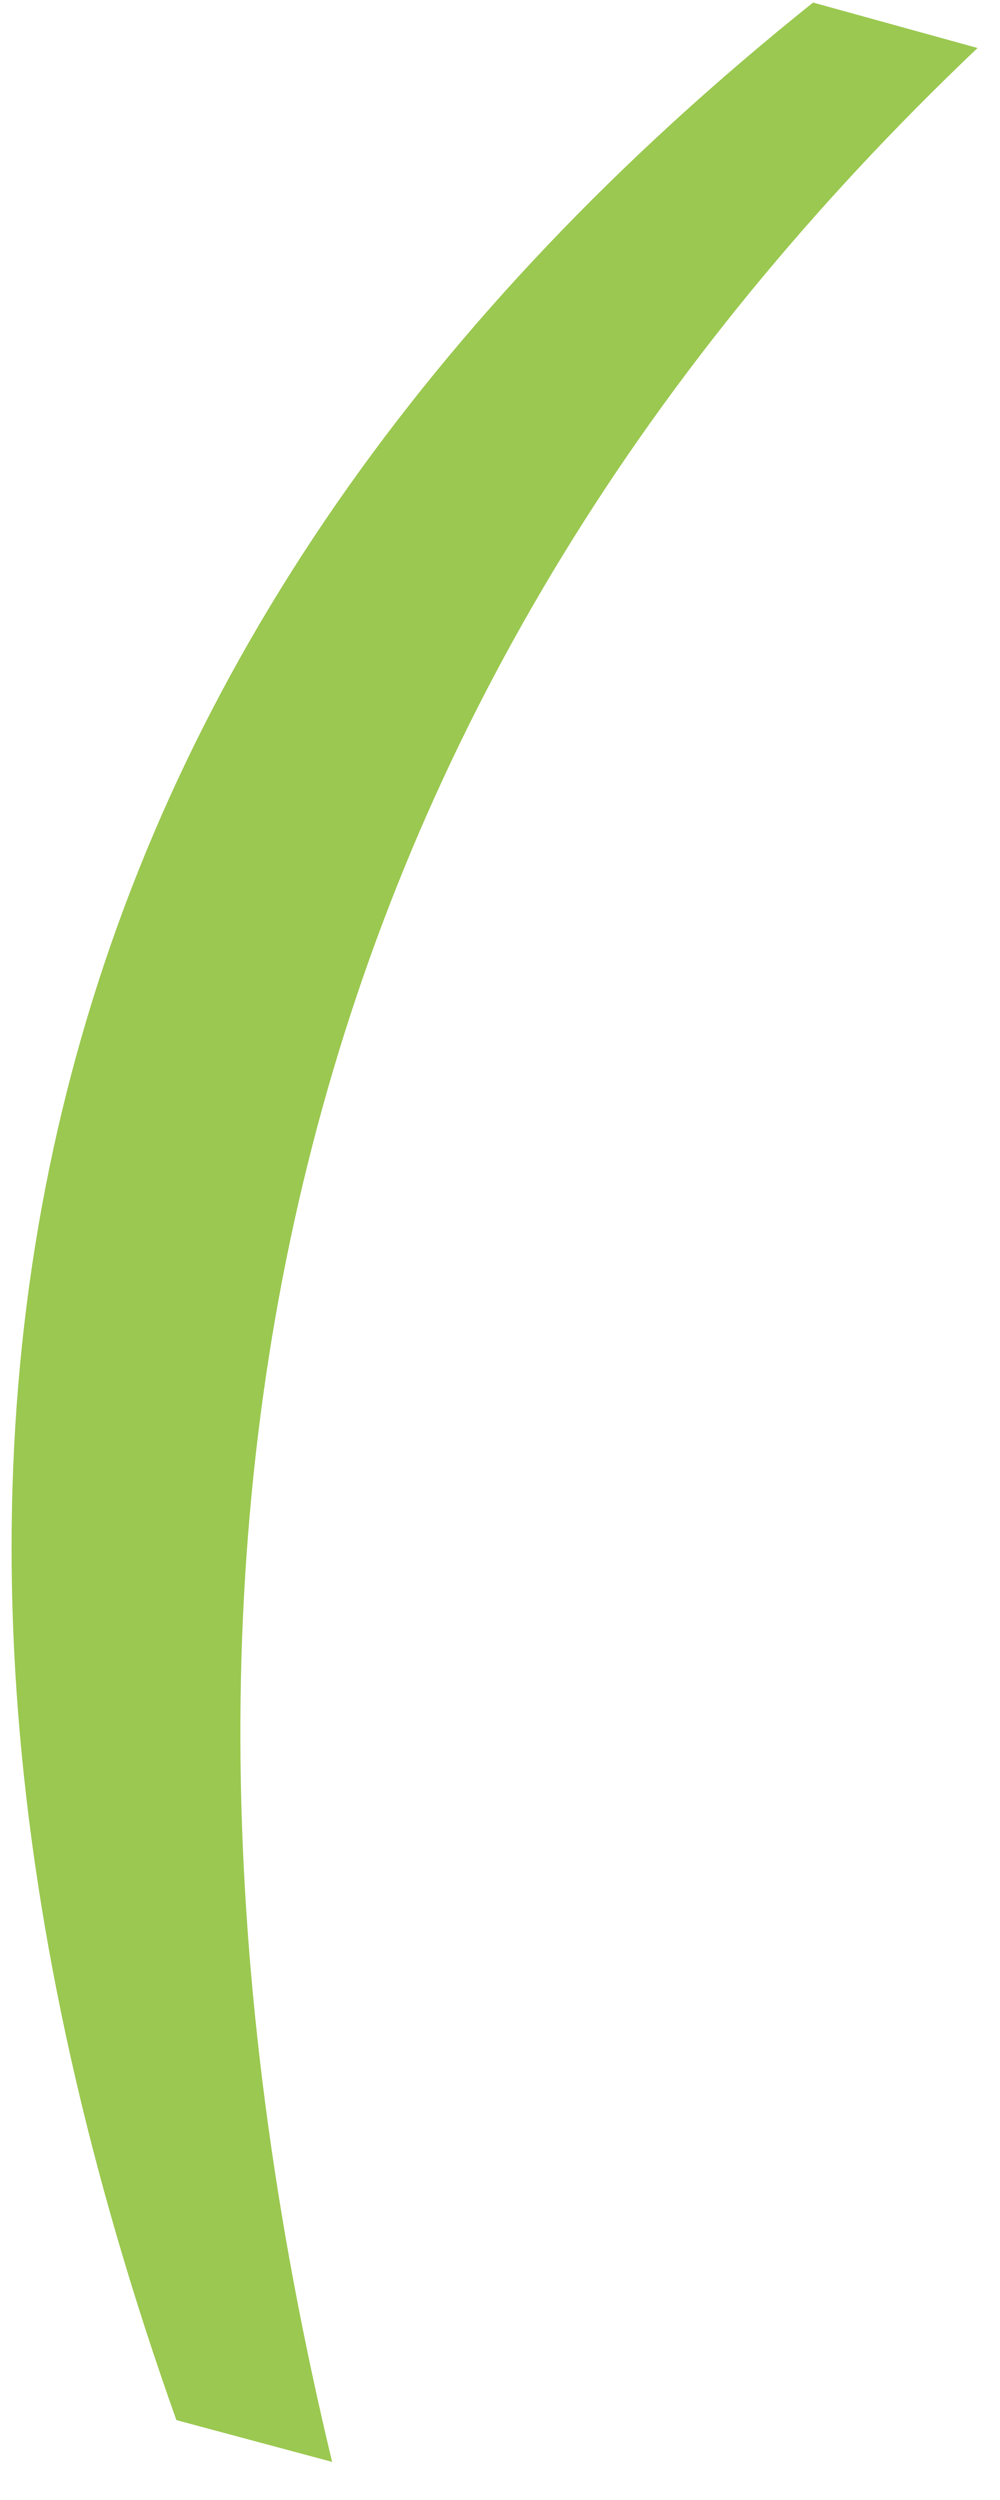 <svg xmlns="http://www.w3.org/2000/svg" width="18" height="45" viewBox="0 0 18 45" fill="none"><path d="M17.596 0.864L14.635 0.046C0.656 11.248 -3.164 25.754 3.175 43.562L5.978 44.314C1.757 26.727 5.629 12.244 17.596 0.864Z" fill="#9BC850"></path></svg>